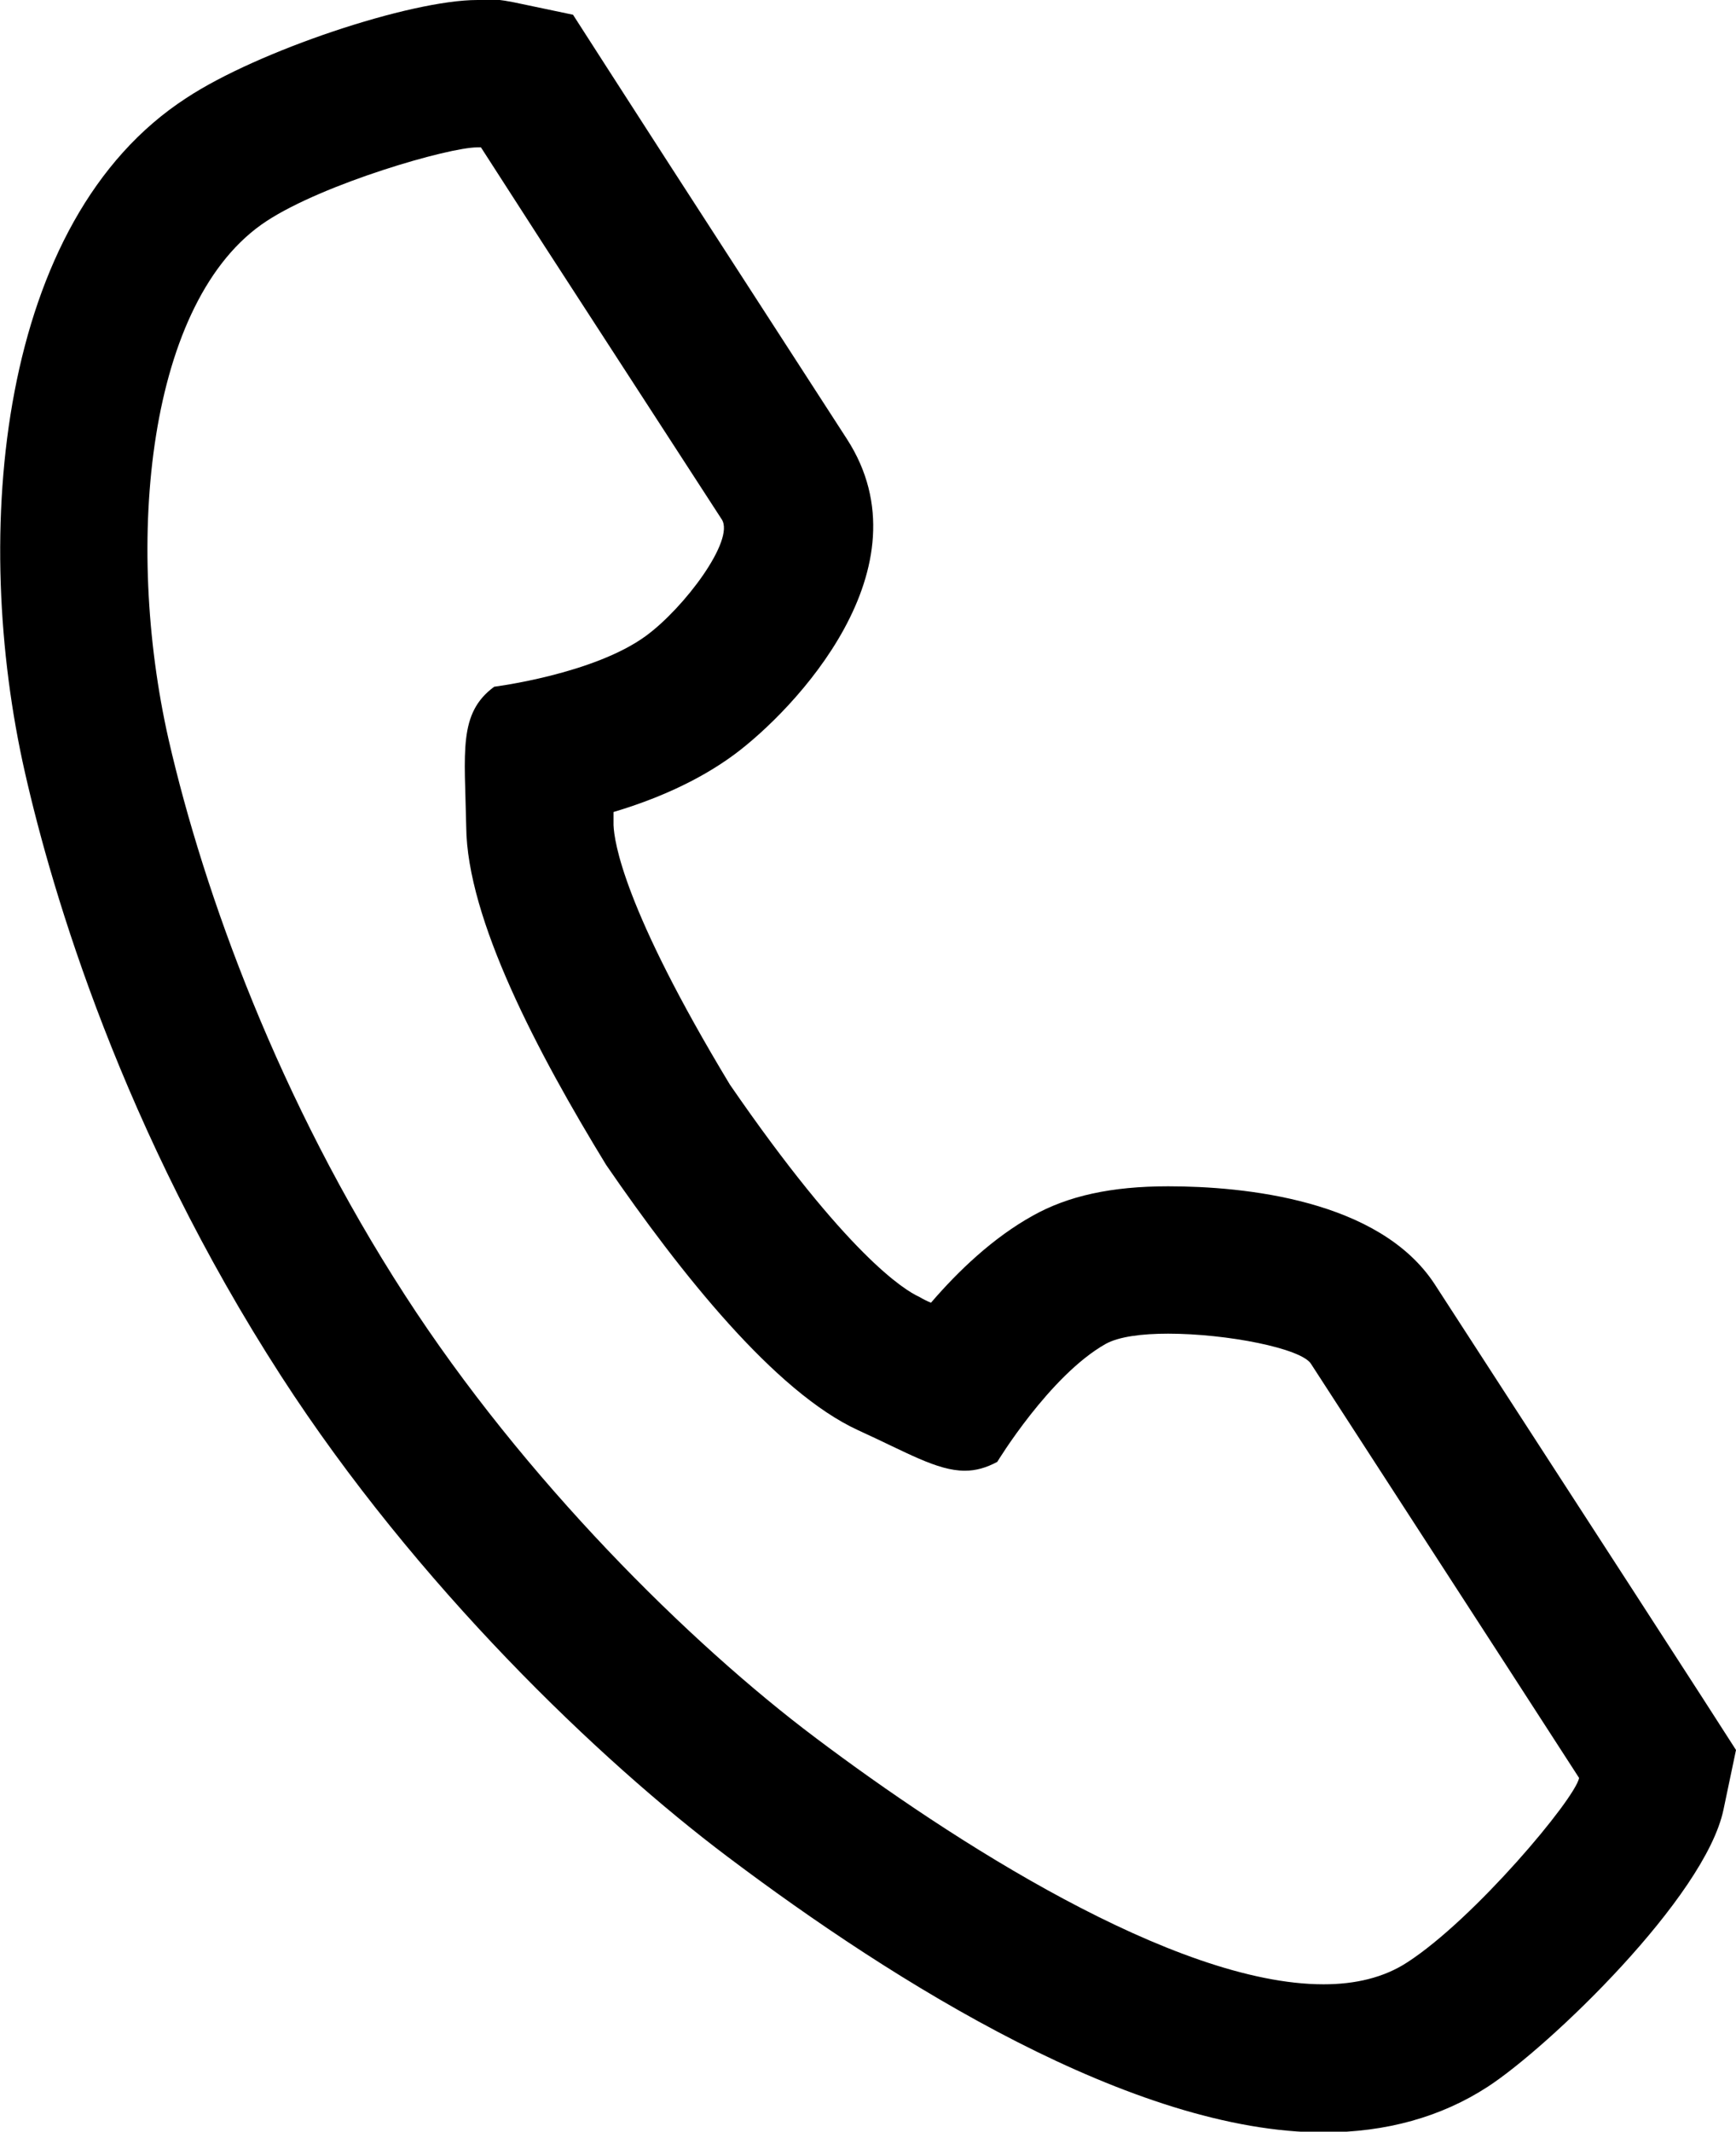 <?xml version="1.0" encoding="UTF-8"?><svg xmlns="http://www.w3.org/2000/svg" viewBox="0 0 23.57 28.93"><g id="a"/><g id="b"><g id="c"><path d="M6.48,2s.04,0,.05,0l.87,1.35,2.4,3.7c.18,.28-.51,1.2-1.03,1.58-.71,.52-2.06,.69-2.06,.69-.49,.36-.4,.88-.38,1.9,.01,1.25,.97,3.07,1.9,4.59,1.01,1.47,2.29,3.08,3.42,3.6,.66,.3,1.07,.55,1.45,.55,.15,0,.29-.04,.44-.12,0,0,.71-1.17,1.47-1.6,.18-.1,.49-.14,.85-.14,.8,0,1.81,.2,1.94,.41l2.67,4.12,.97,1.5c-.06,.29-1.42,1.91-2.33,2.5-.32,.21-.71,.3-1.14,.3-2.03,0-5.07-1.97-6.89-3.34-1.72-1.29-3.97-3.52-5.58-6.01-1.71-2.64-2.73-5.45-3.21-7.54-.61-2.69-.29-5.98,1.33-7.04,.78-.51,2.47-1,2.86-1m0-2c-.91,0-2.98,.69-3.95,1.33C-.03,2.99-.4,7.24,.34,10.49c.37,1.63,1.32,4.85,3.48,8.19,1.83,2.83,4.33,5.22,6.06,6.52,2.27,1.71,5.51,3.74,8.09,3.74,.85,0,1.6-.21,2.23-.62,.83-.54,2.95-2.57,3.2-3.76l.17-.81-.45-.7-.97-1.5-2.67-4.12c-.75-1.15-2.59-1.33-3.62-1.33-.77,0-1.36,.13-1.84,.4-.54,.3-1.01,.75-1.38,1.18-.05-.02-.11-.05-.16-.08-.2-.09-.98-.57-2.57-2.88-1.45-2.4-1.57-3.3-1.58-3.52,0-.06,0-.12,0-.18,.54-.16,1.14-.41,1.64-.78,.81-.6,2.66-2.53,1.53-4.28l-2.4-3.71-.87-1.35-.45-.7-.81-.17c-.15-.03-.31-.05-.47-.05h0Z"/></g></g></svg>